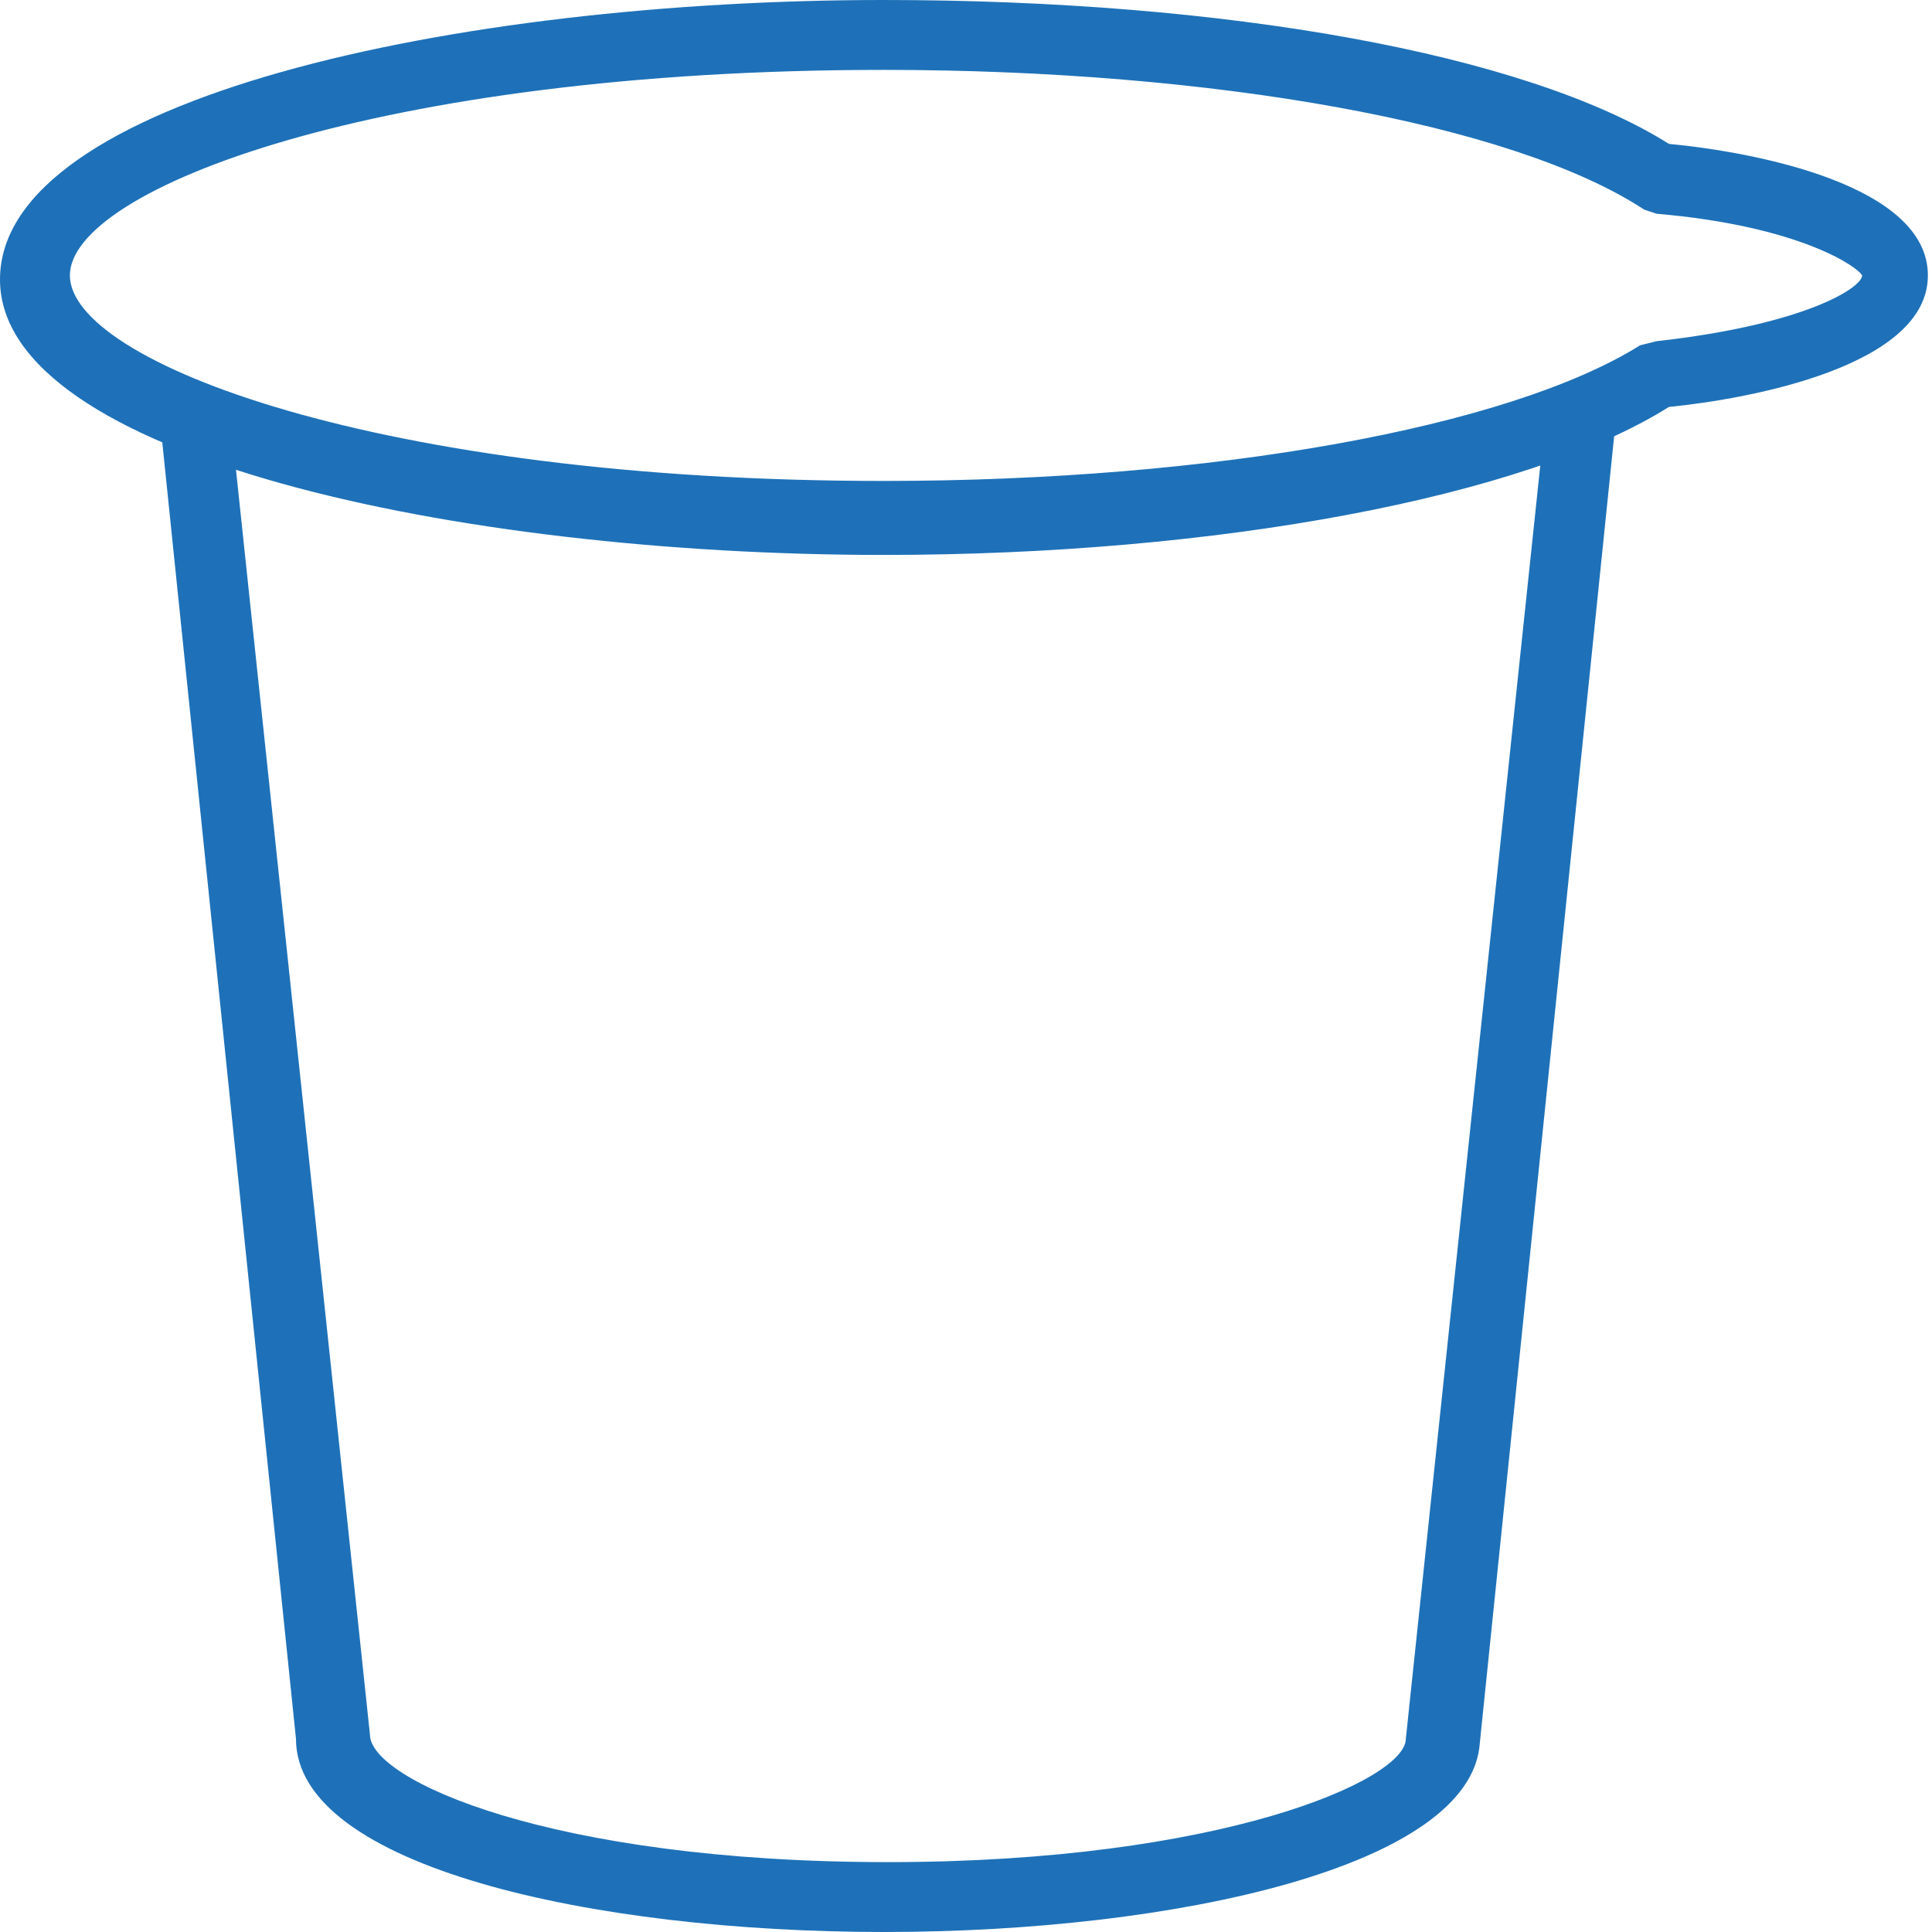 <?xml version="1.0" encoding="utf-8"?>
<!-- Generator: Adobe Illustrator 25.2.1, SVG Export Plug-In . SVG Version: 6.00 Build 0)  -->
<svg version="1.1" id="Calque_1" xmlns="http://www.w3.org/2000/svg" xmlns:xlink="http://www.w3.org/1999/xlink" x="0px" y="0px"
	 viewBox="0 0 47 47" style="enable-background:new 0 0 47 47;" xml:space="preserve">
<style type="text/css">
	.st0{fill:#1E71B8;}
</style>
<g>
	<g>
		<path class="st0" d="M21.5,47c-7.1,0-14.3-1.6-14.3-4.7l-3.3-32l1.7-0.2L9,42.2c0,1.1,4.4,3.1,12.6,3.1c8.1,0,12.6-2,12.6-3
			l3.4-32.2l1.7,0.2L36,42.4C35.8,45.4,28.6,47,21.5,47z"/>
	</g>
	<g>
		<path class="st0" d="M21.5,13.5C11.1,13.5,0,11.1,0,6.8C0,2.4,11.1,0,21.5,0c8.3,0,15.6,1.3,19.1,3.5c2.1,0.2,6.3,1,6.3,3.2
			s-4.3,3-6.3,3.2C37.1,12.1,29.6,13.5,21.5,13.5z M21.5,1.7c-12.3,0-19.8,2.9-19.8,5s7.5,5,19.8,5c8,0,15.2-1.3,18.4-3.3l0.4-0.1
			c3.6-0.4,5-1.3,5-1.6c-0.1-0.2-1.5-1.2-5-1.5L40,5.1C36.8,3,29.5,1.7,21.5,1.7z"/>
	</g>
</g>
</svg>
